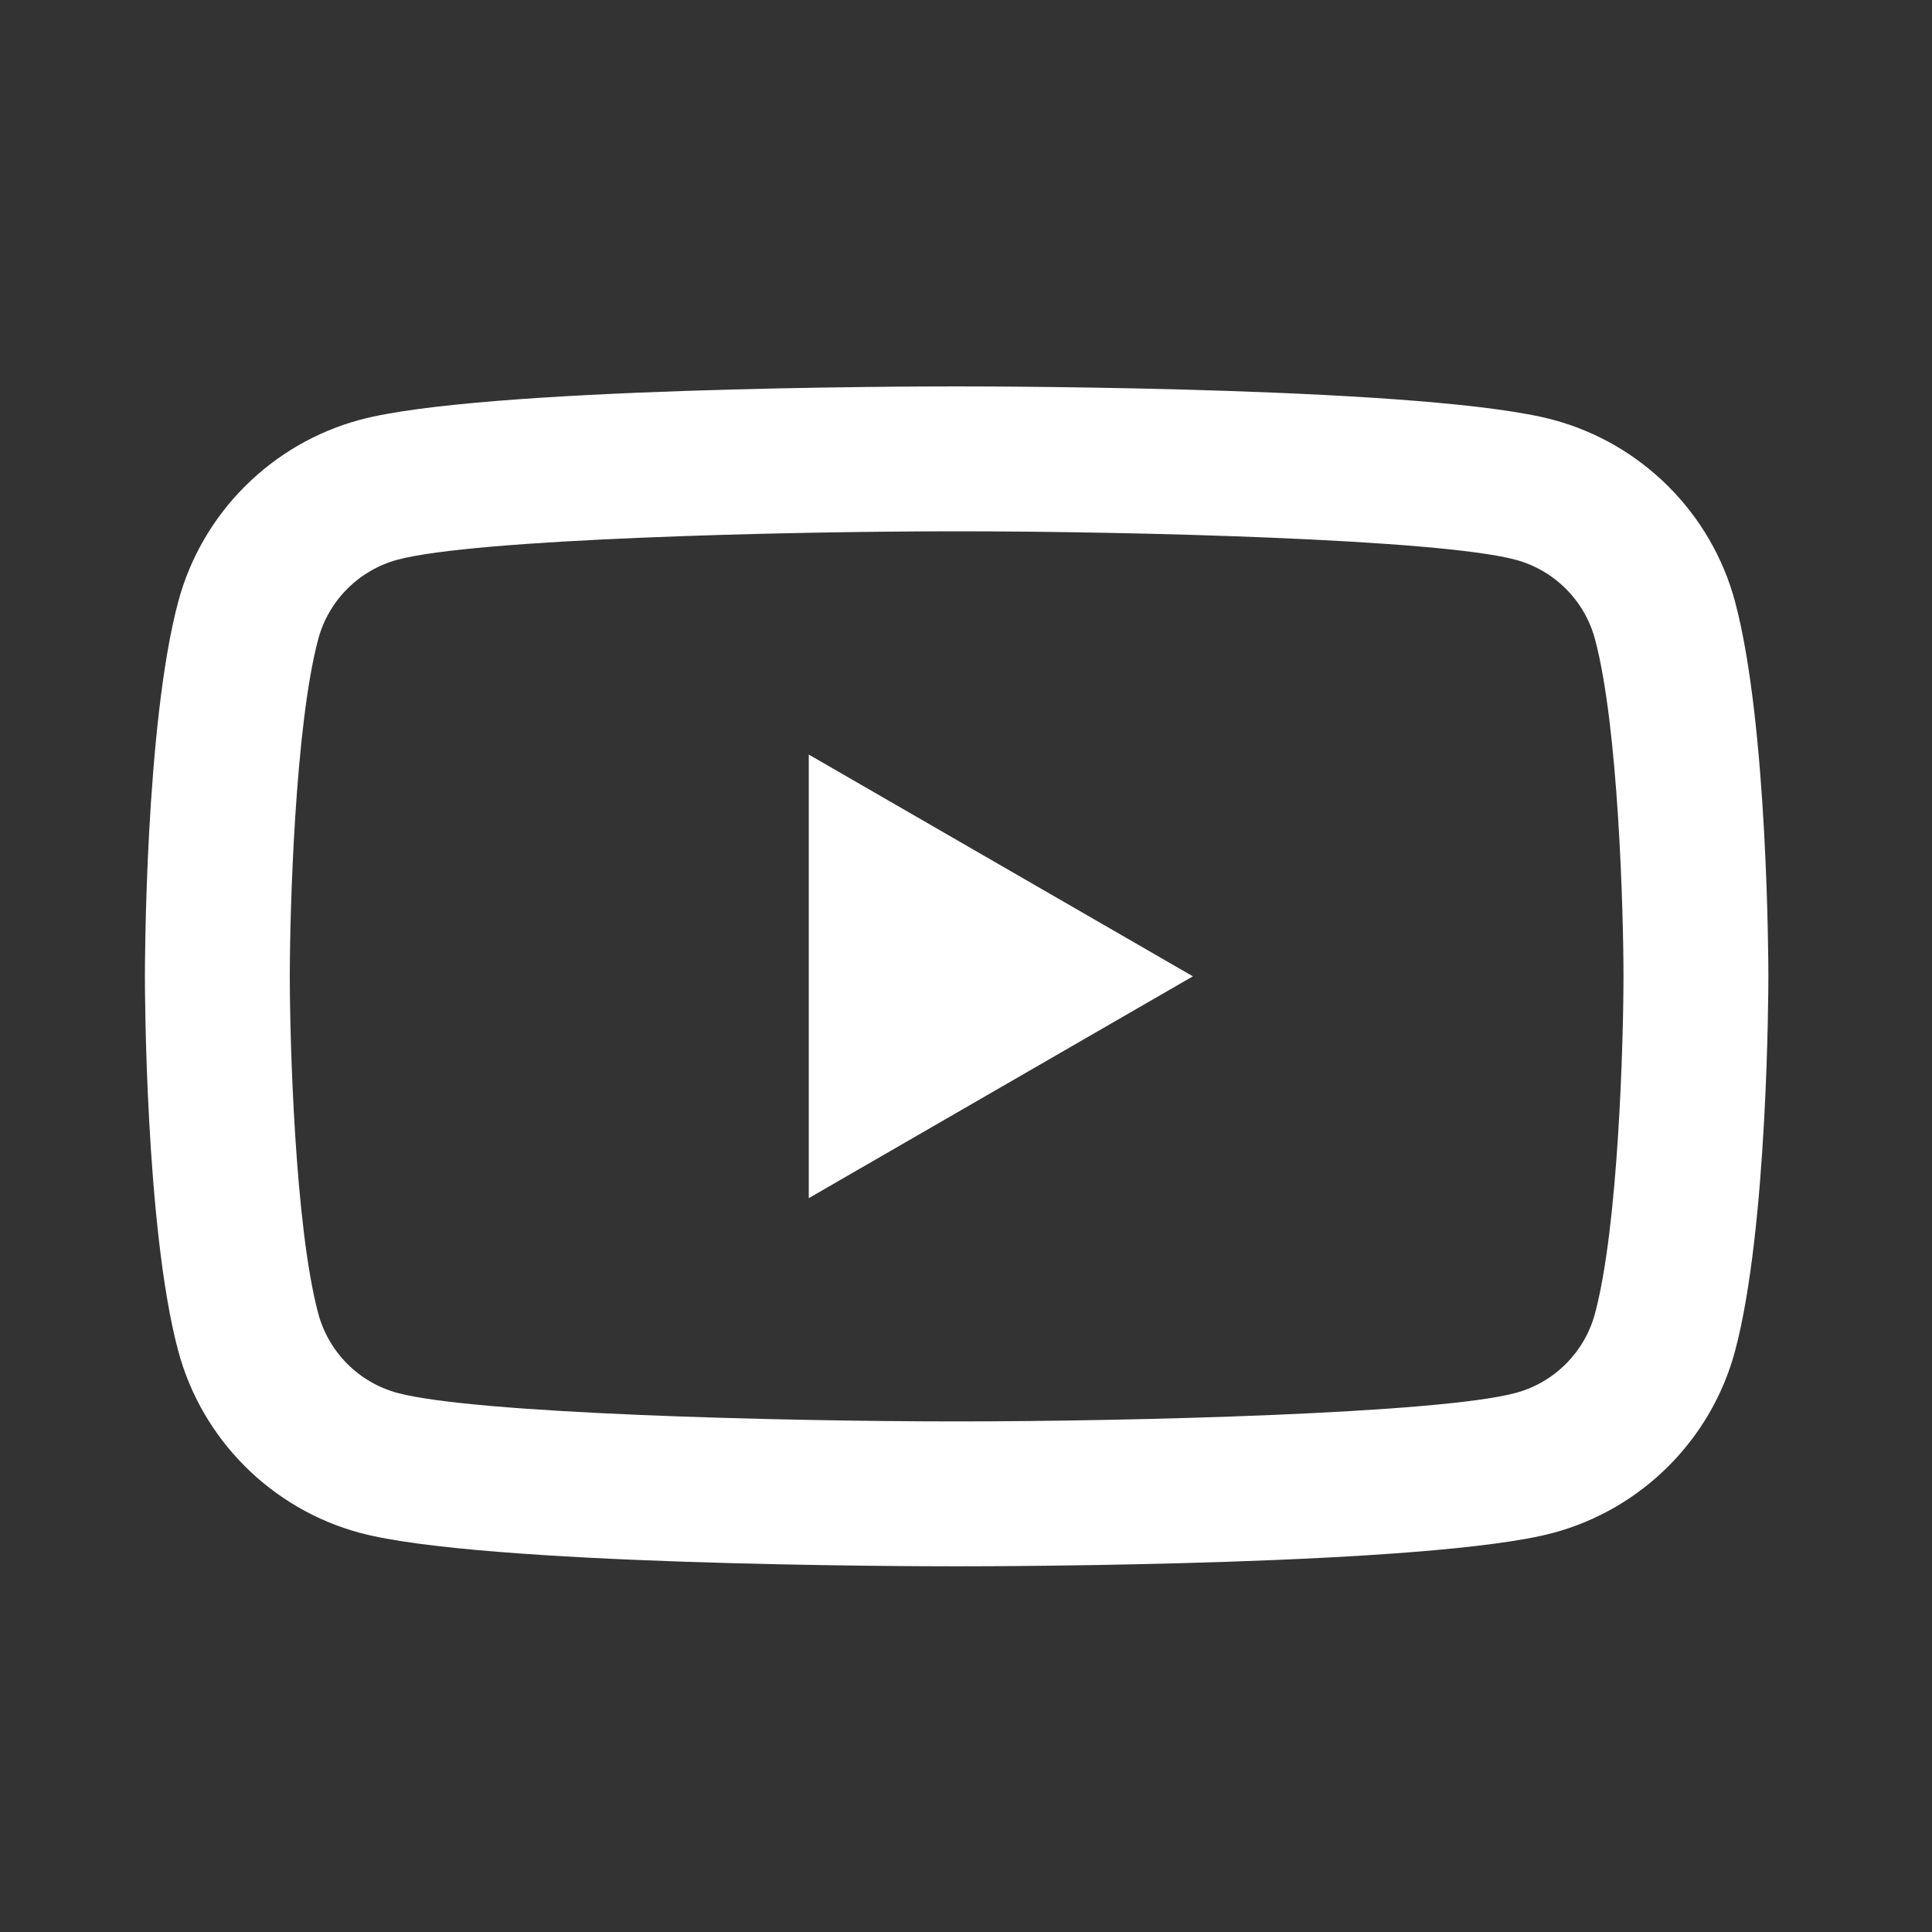 <svg width="32" height="32" viewBox="0 0 32 32" fill="none" xmlns="http://www.w3.org/2000/svg">
<rect x="0" y="0" width="32" height="32" fill="#333333" stroke="none"/>
<path d="M25.723 6.953C27.189 7.345 28.345 8.499 28.738 9.966C29.283 12.005 29.29 16.002 29.29 16.171C29.29 16.341 29.283 20.337 28.738 22.377C28.345 23.844 27.189 24.998 25.722 25.39C23.718 25.927 16.645 25.943 15.845 25.943C15.045 25.943 7.971 25.927 5.966 25.39C4.499 24.997 3.344 23.842 2.952 22.375C2.406 20.337 2.4 16.341 2.4 16.171C2.4 16.002 2.406 12.005 2.952 9.966C3.344 8.5 4.499 7.345 5.966 6.952C7.971 6.415 15.045 6.4 15.845 6.4C16.645 6.4 23.718 6.415 25.723 6.953ZM26.418 21.756C26.805 20.316 26.89 17.237 26.89 16.171C26.89 15.106 26.805 12.026 26.418 10.587C26.247 9.946 25.743 9.442 25.102 9.271C23.822 8.928 18.745 8.8 15.845 8.8C12.945 8.8 7.867 8.928 6.586 9.27C5.946 9.442 5.442 9.946 5.271 10.586C4.885 12.026 4.8 15.106 4.8 16.171C4.8 17.237 4.885 20.316 5.271 21.755C5.442 22.396 5.946 22.901 6.586 23.072C7.867 23.415 12.945 23.543 15.845 23.543C18.745 23.543 23.822 23.414 25.102 23.072C25.743 22.901 26.247 22.396 26.418 21.756ZM13.396 19.845L19.758 16.171L13.396 12.498V19.845Z" fill="white"/>
</svg>
